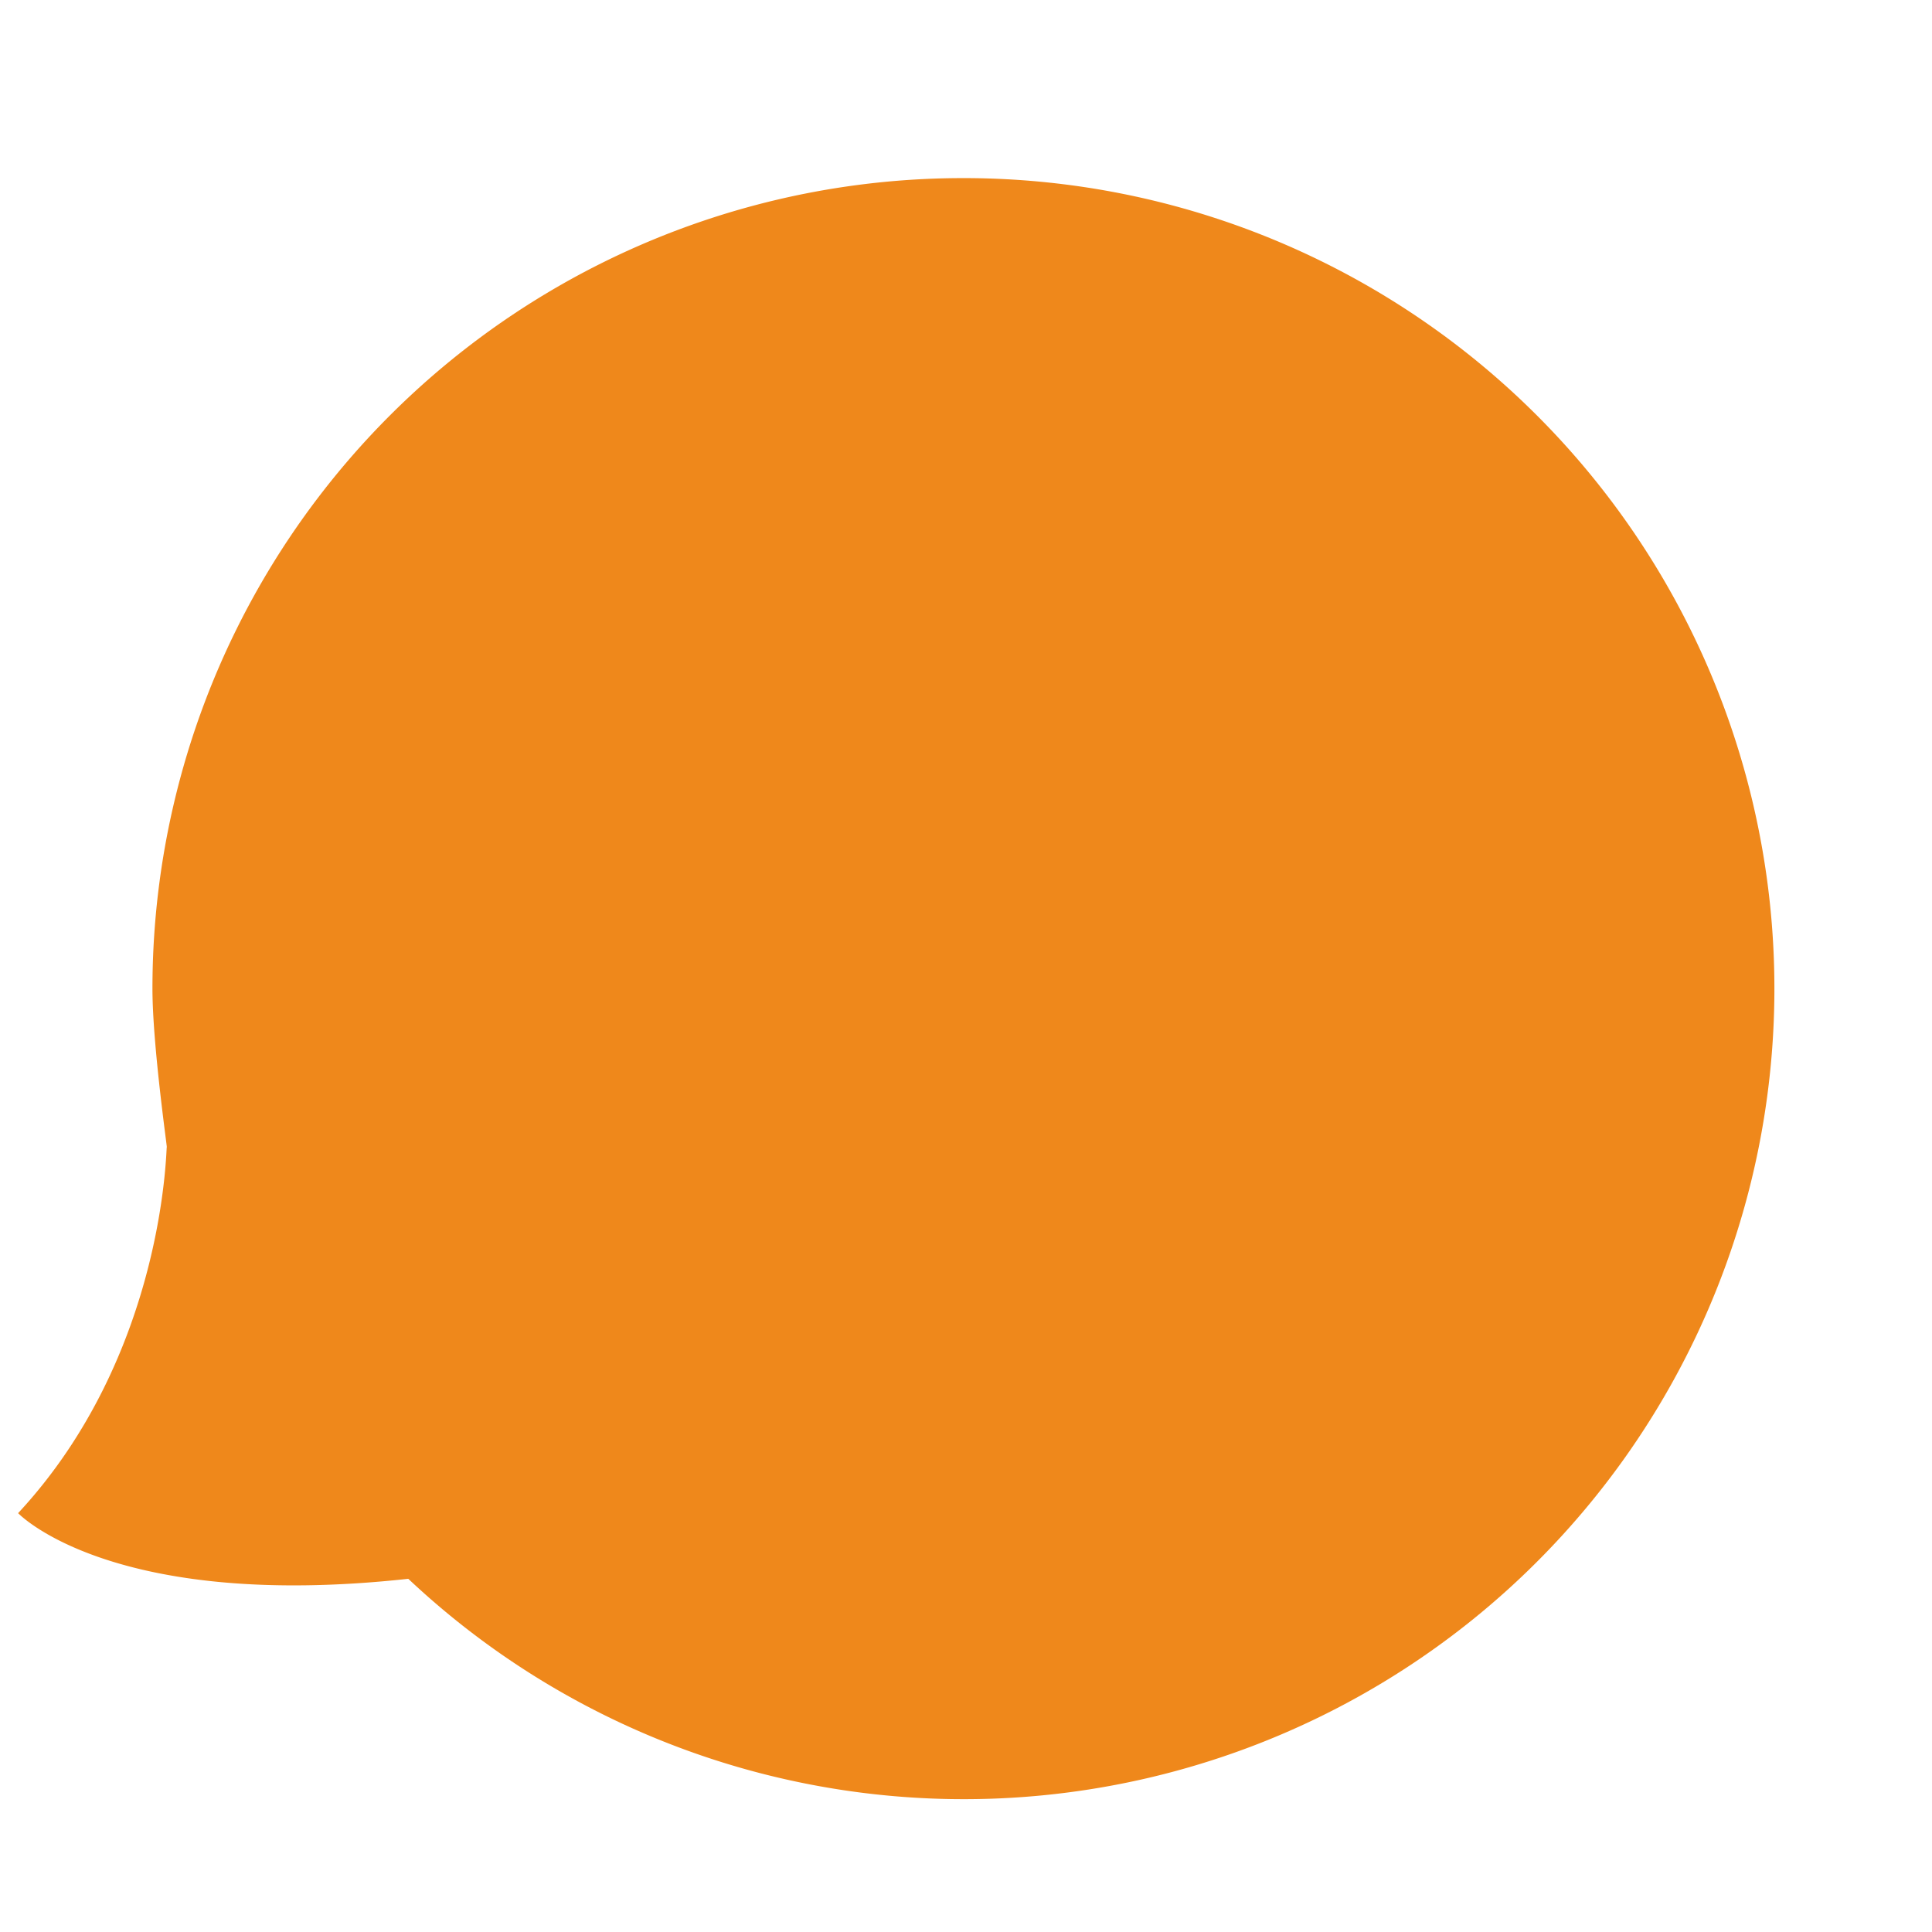 <svg id="gdp" xmlns="http://www.w3.org/2000/svg" width="256" height="256" viewBox="0 0 256 256"><path d="M127.6,23.6A107.4,107.4,0,0,0,20.2,131c0,7.5,2,21.3,1.9,21S22,179.4,2.4,200.5c0,0,12.3,13,51.7,8.7A107.4,107.4,0,1,0,127.6,23.6Z" style="fill:#ef881b"/></svg>
